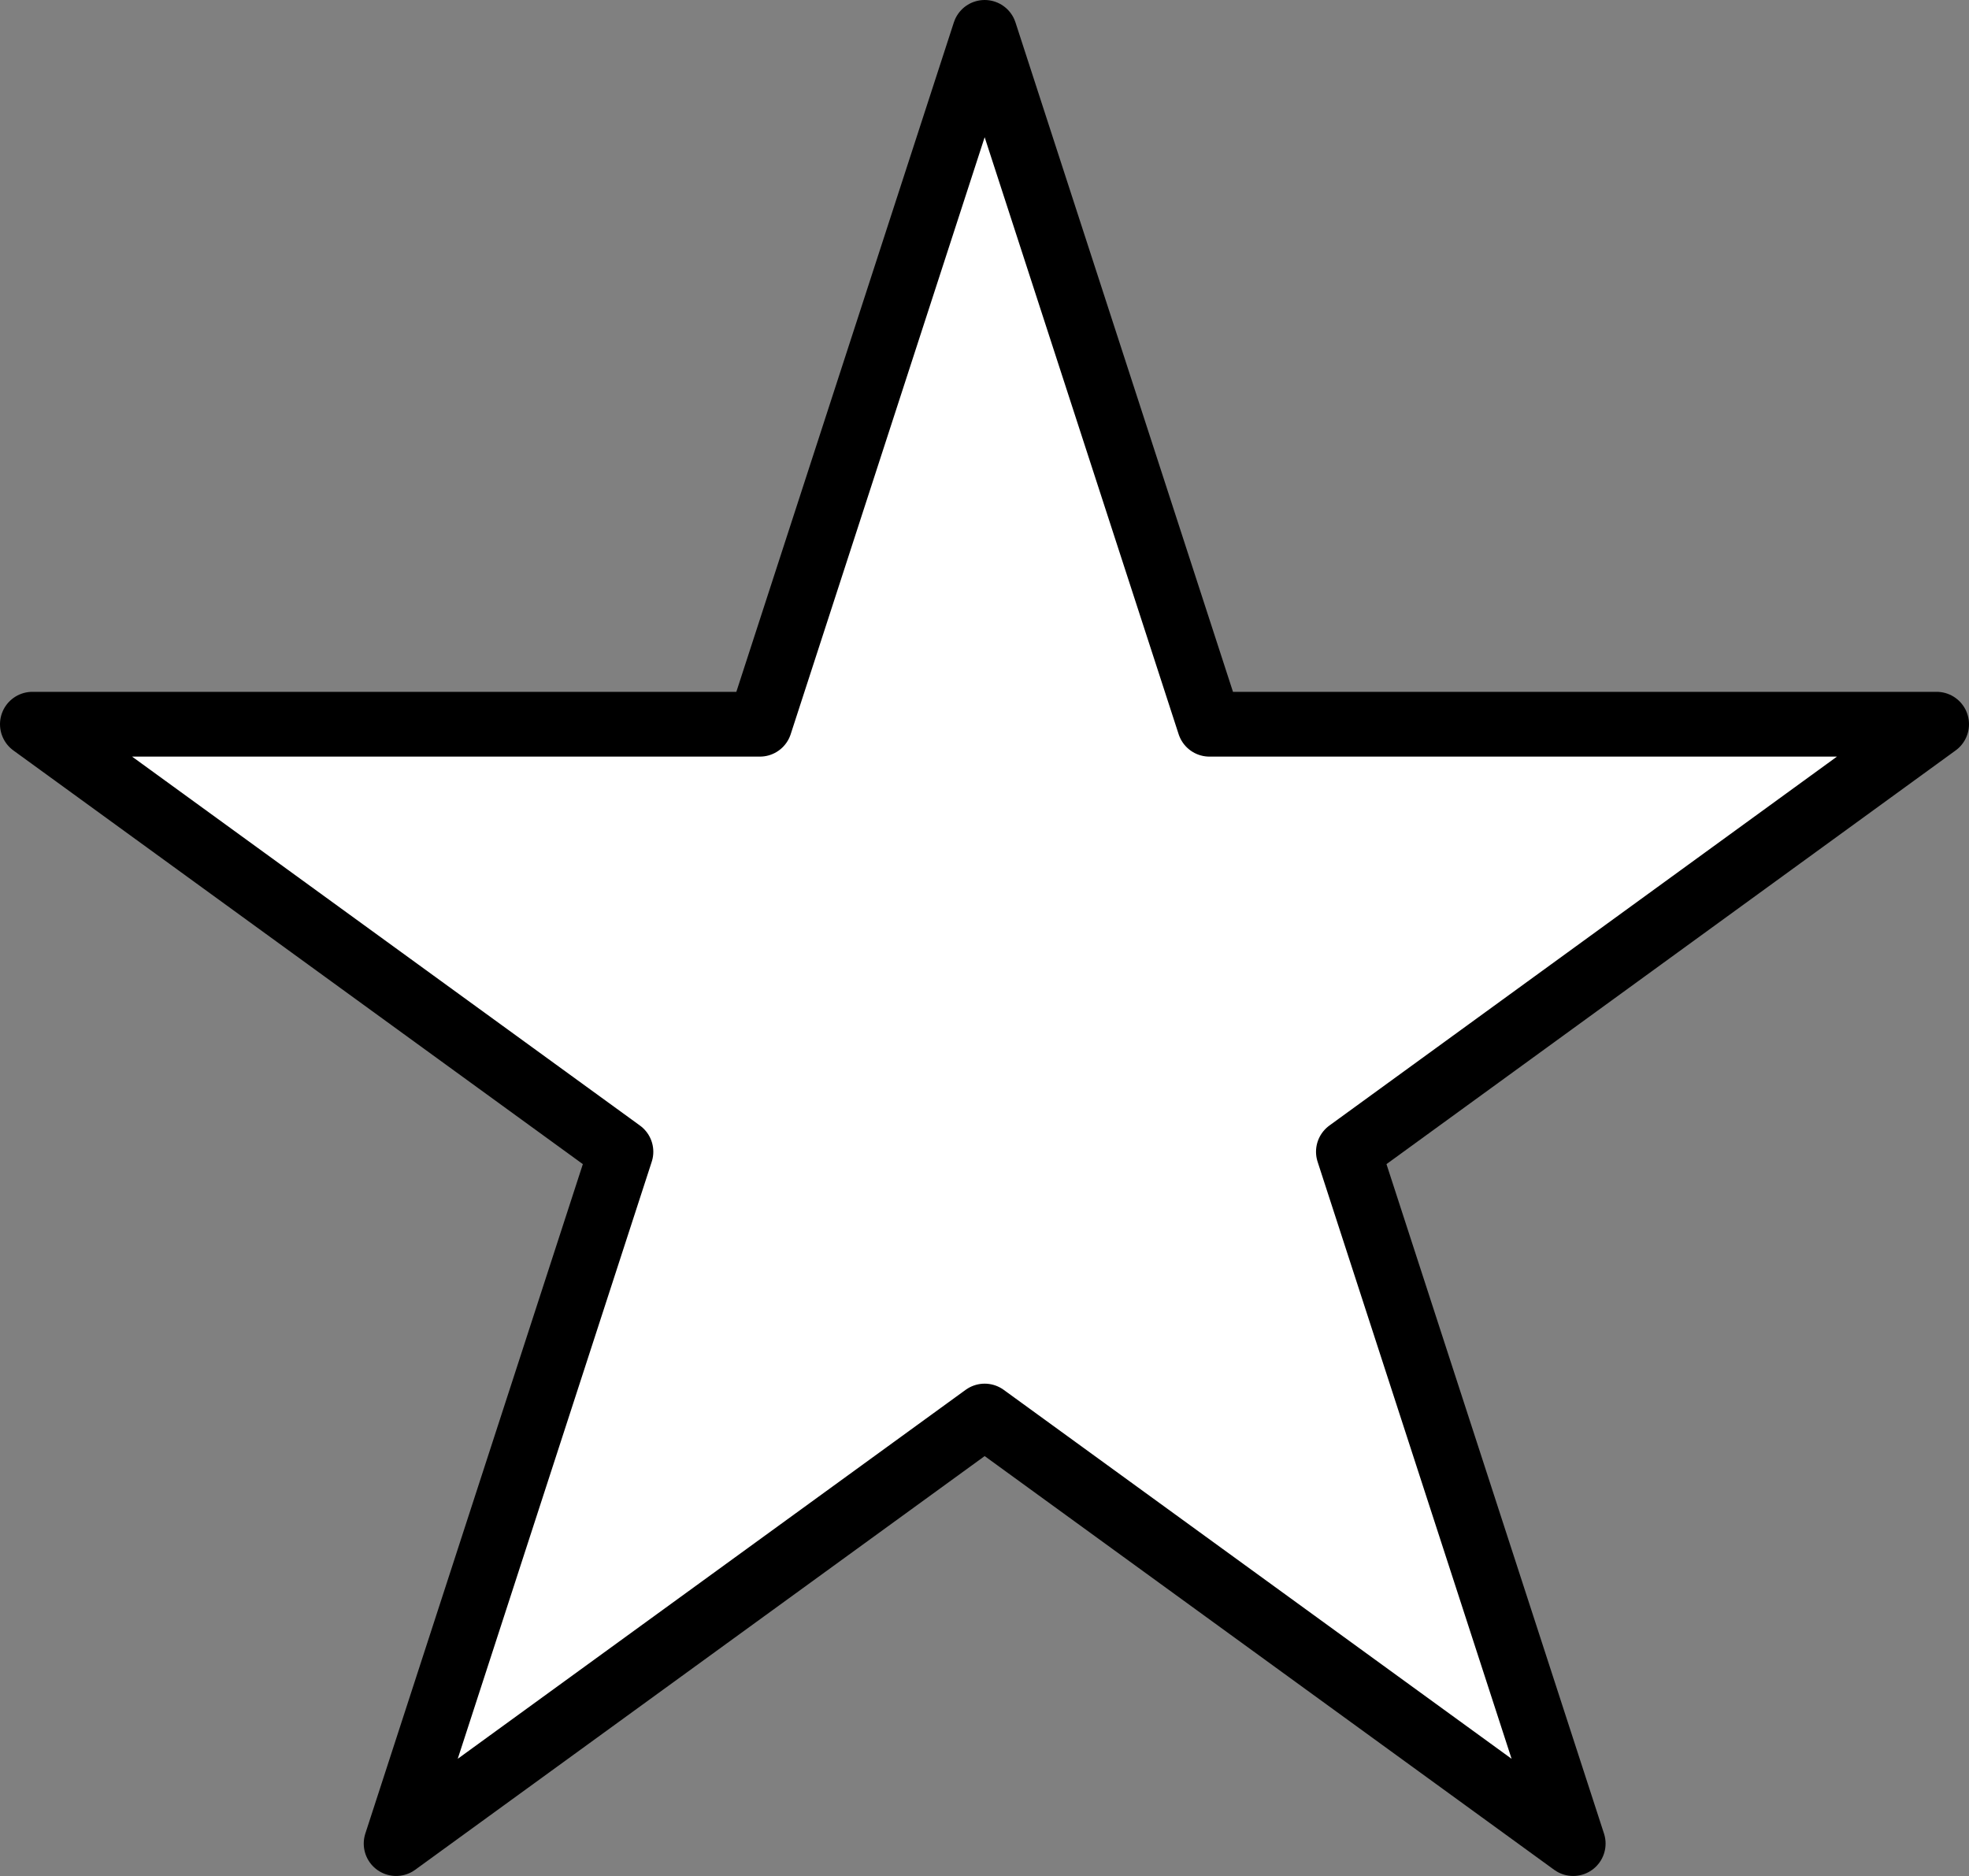 <?xml version="1.0" encoding="UTF-8"?>
<svg id="_レイヤー_1" data-name="レイヤー 1" xmlns="http://www.w3.org/2000/svg" viewBox="0 0 60.79 57.92">
  <rect x="0" y="0" width="60.79" height="57.92" fill="#808080" stroke="none"/>
  <defs>
    <style>
      .cls-1 {
        fill: #fff;
        stroke: #000;
        stroke-linecap: round;
        stroke-linejoin: round;
        stroke-width: 2px;
      }
    </style>
  </defs>
  <polygon class="cls-1" points="30.4 1 37.34 22.36 59.79 22.36 41.63 35.56 48.57 56.92 30.4 43.72 12.23 56.92 19.17 35.56 1 22.36 23.46 22.36 30.4 1"/>
</svg>